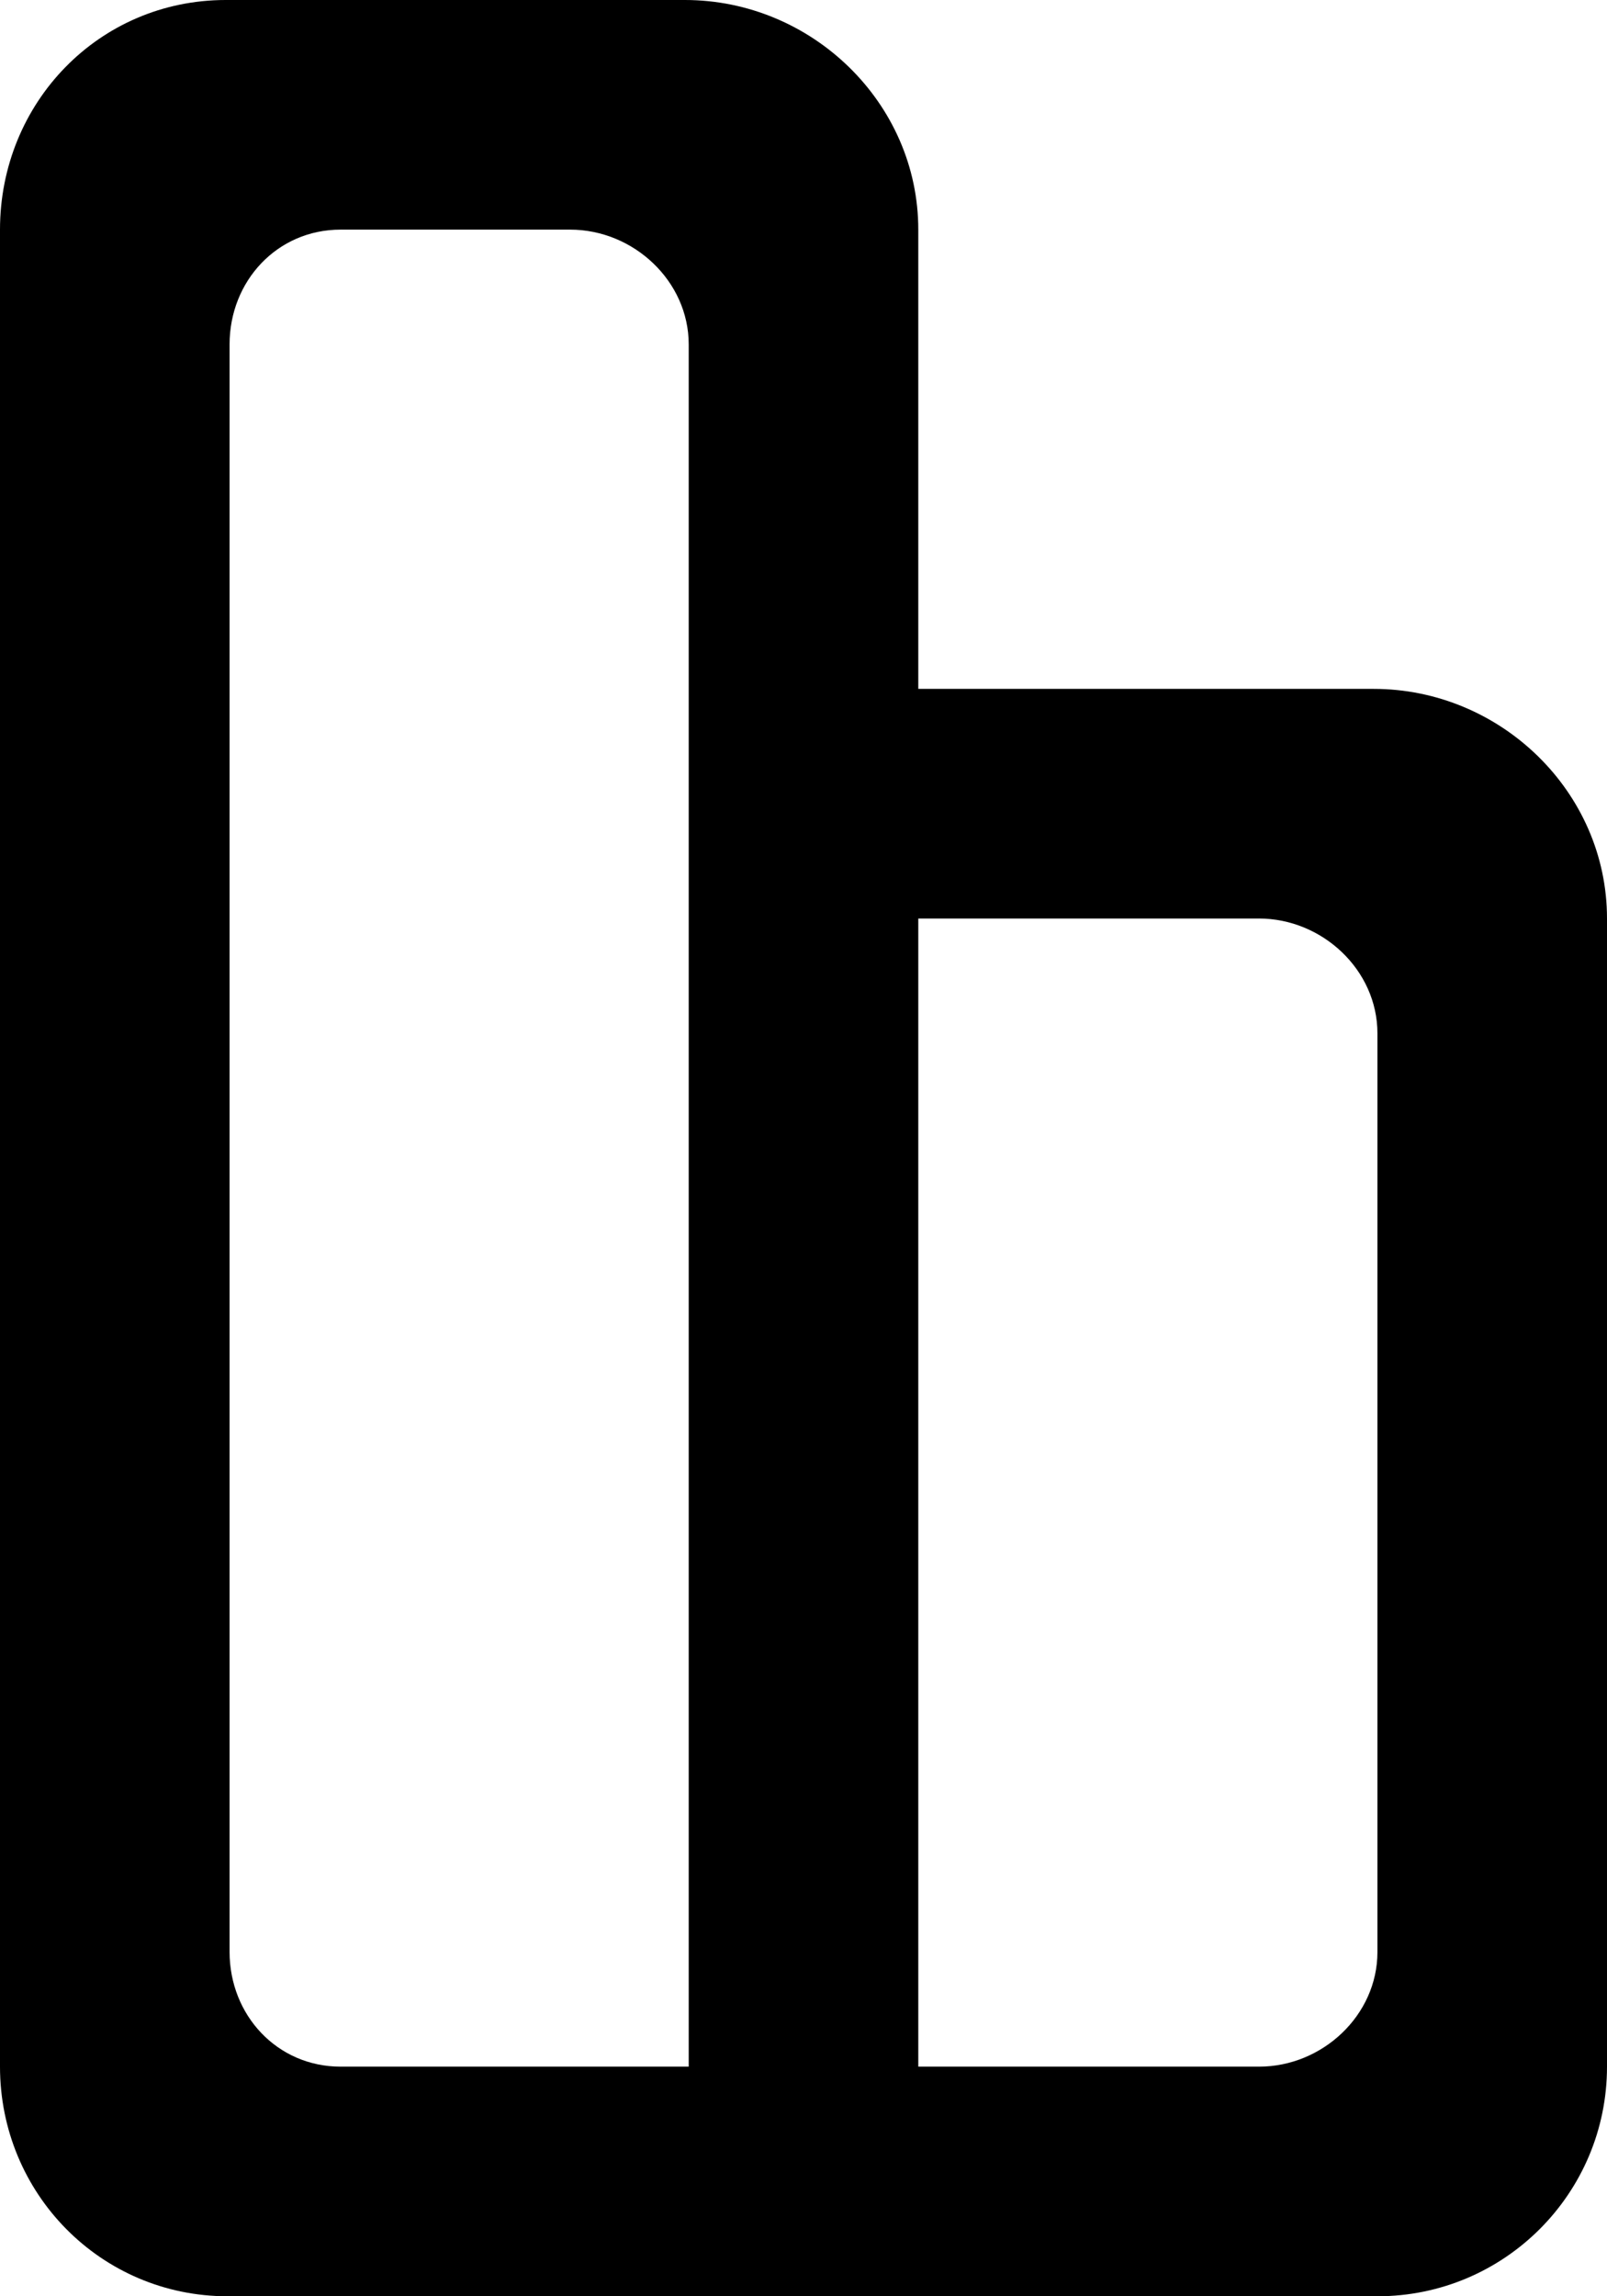 <?xml version="1.0" encoding="UTF-8" standalone="no"?>
<svg width="14px" height="20px" viewBox="0 0 14 20" version="1.1" xmlns="http://www.w3.org/2000/svg" xmlns:xlink="http://www.w3.org/1999/xlink">
    <!-- Generator: Sketch 3.8.1 (29687) - http://www.bohemiancoding.com/sketch -->
    <title>object_alignment_round [#870]</title>
    <desc>Created with Sketch.</desc>
    <defs></defs>
    <g id="Page-1" stroke="none" stroke-width="1" fill="none" fill-rule="evenodd">
        <g id="Dribbble-Light-Preview" transform="translate(-60, -4359)" fill="#000000">
            <g id="icons" transform="translate(56, 160)">
                <path d="M18,4207 C18,4205.895 17.071,4205 15.967,4205 L12,4205 L12,4201 C12,4199.895 11.071,4199 9.967,4199 L5.967,4199 C4.862,4199 4,4199.895 4,4201 L4,4217 C4,4218.105 4.879,4219 5.983,4219 L5.967,4219 L9.967,4219 L11.967,4219 L15.967,4219 L16,4219 C17.105,4219 18,4218.105 18,4217 L18,4207 Z M16,4211 L16,4213 L16,4216.002 C16,4216.553 15.52,4217 14.969,4217 L12,4217 L12,4207 L14.967,4207 C15.519,4207 16,4207.448 16,4208 L16,4211 Z M10,4205 L10,4207 L10,4217 L6.967,4217 C6.415,4217 6,4216.552 6,4216 L6,4202 C6,4201.448 6.415,4201 6.967,4201 L8.967,4201 C9.519,4201 10,4201.448 10,4202 L10,4205 Z" id="object_alignment_round-[#870]"></path>
            </g>
        </g>
    </g>
</svg>